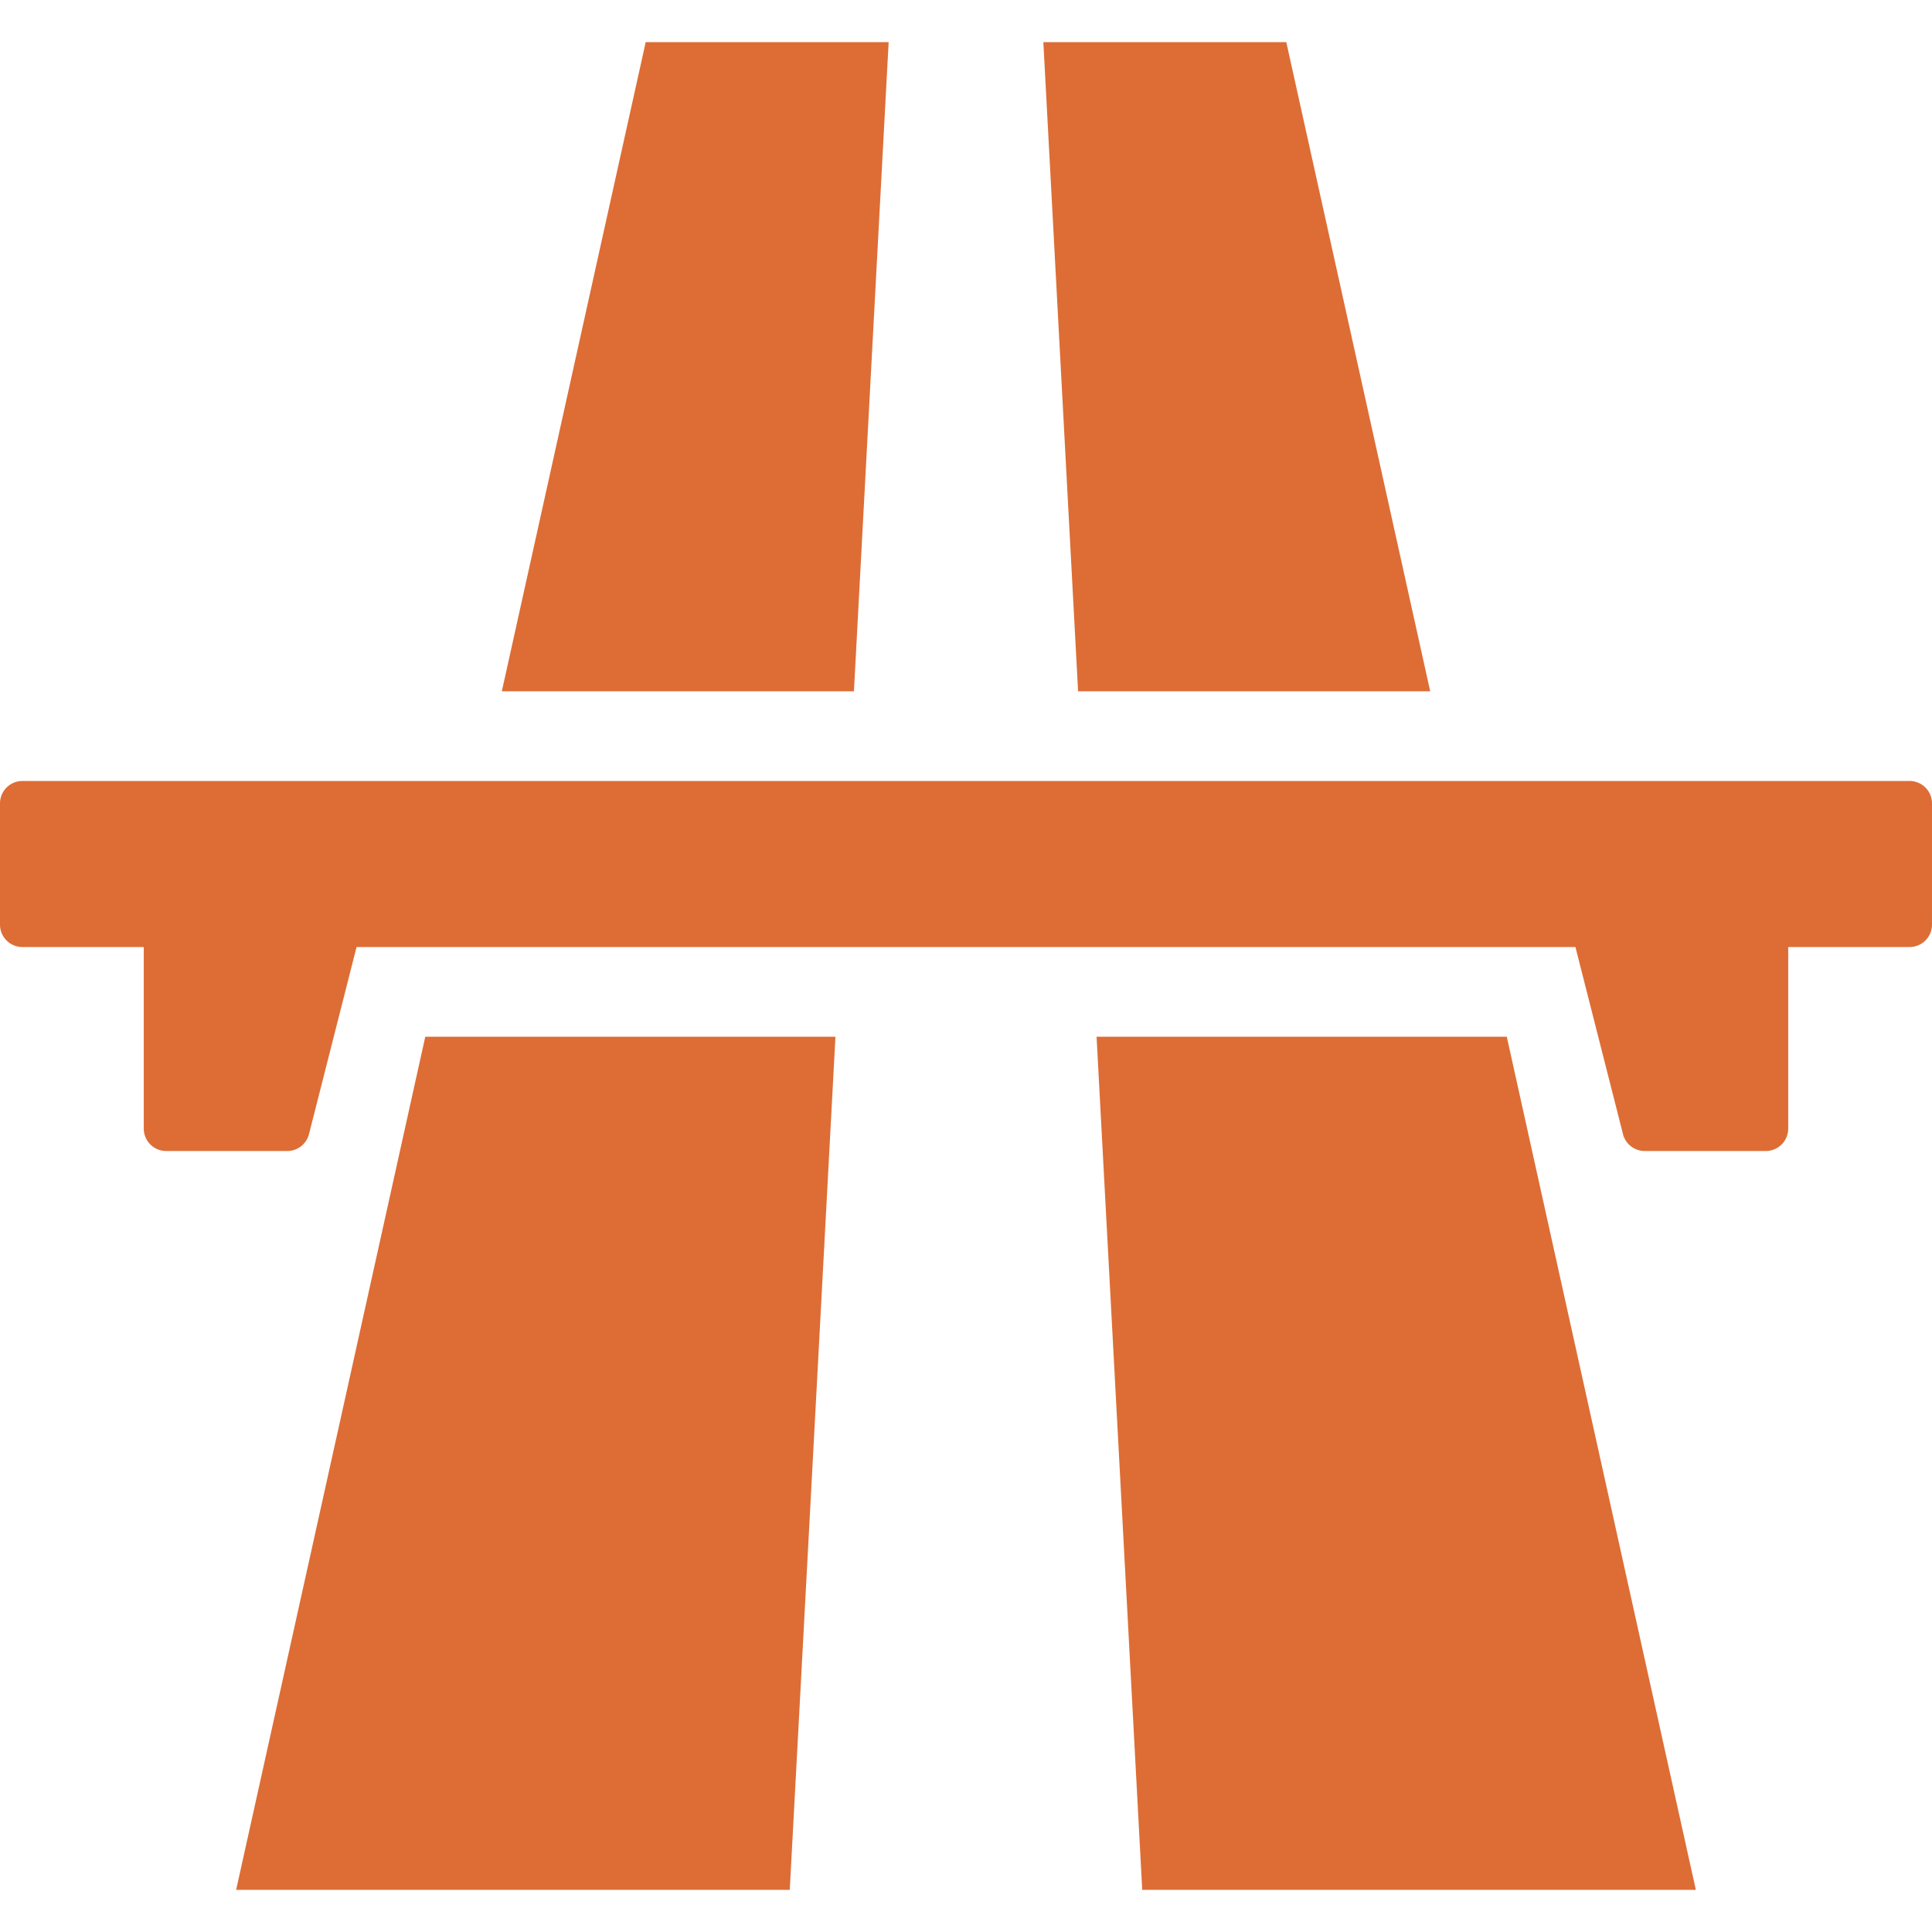 <svg xmlns="http://www.w3.org/2000/svg" version="1.1" xmlns:xlink="http://www.w3.org/1999/xlink" xmlns:svgjs="http://svgjs.com/svgjs" width="512" height="512" x="0" y="0" viewBox="0 0 398.805 398.805" style="enable-background:new 0 0 512 512" xml:space="preserve" class=""><g><path d="M295.225 142.697c-9.9-44.668-19.801-89.336-29.707-134.003h-50.15c2.389 44.668 4.781 89.336 7.172 134.003h72.685zM226.354 214.003c3.145 58.703 6.286 117.404 9.426 176.107h114.281c-13.014-58.702-26.021-117.404-39.029-176.107h-84.678zM183.435 8.694h-50.149c-9.902 44.667-19.798 89.335-29.698 134.003h72.682c2.386-44.668 4.773-89.336 7.165-134.003zM48.742 390.11h114.281c3.152-58.702 6.293-117.404 9.43-176.107H87.785A970809.29 970809.29 0 0 1 48.742 390.11z" fill="#dd6d35" data-original="#000000" class=""></path><path d="M394.176 161.212H4.628A4.628 4.628 0 0 0 0 165.84v25.02a4.628 4.628 0 0 0 4.628 4.628h25.048v37.476a4.628 4.628 0 0 0 4.627 4.629h24.996a4.627 4.627 0 0 0 4.484-3.488l9.818-38.615h251.602l9.816 38.615a4.627 4.627 0 0 0 4.486 3.488h24.992a4.628 4.628 0 0 0 4.629-4.629v-37.476h25.049a4.628 4.628 0 0 0 4.629-4.628v-25.02a4.627 4.627 0 0 0-4.628-4.628z" fill="#dd6d35" data-original="#000000" class=""></path></g></svg>